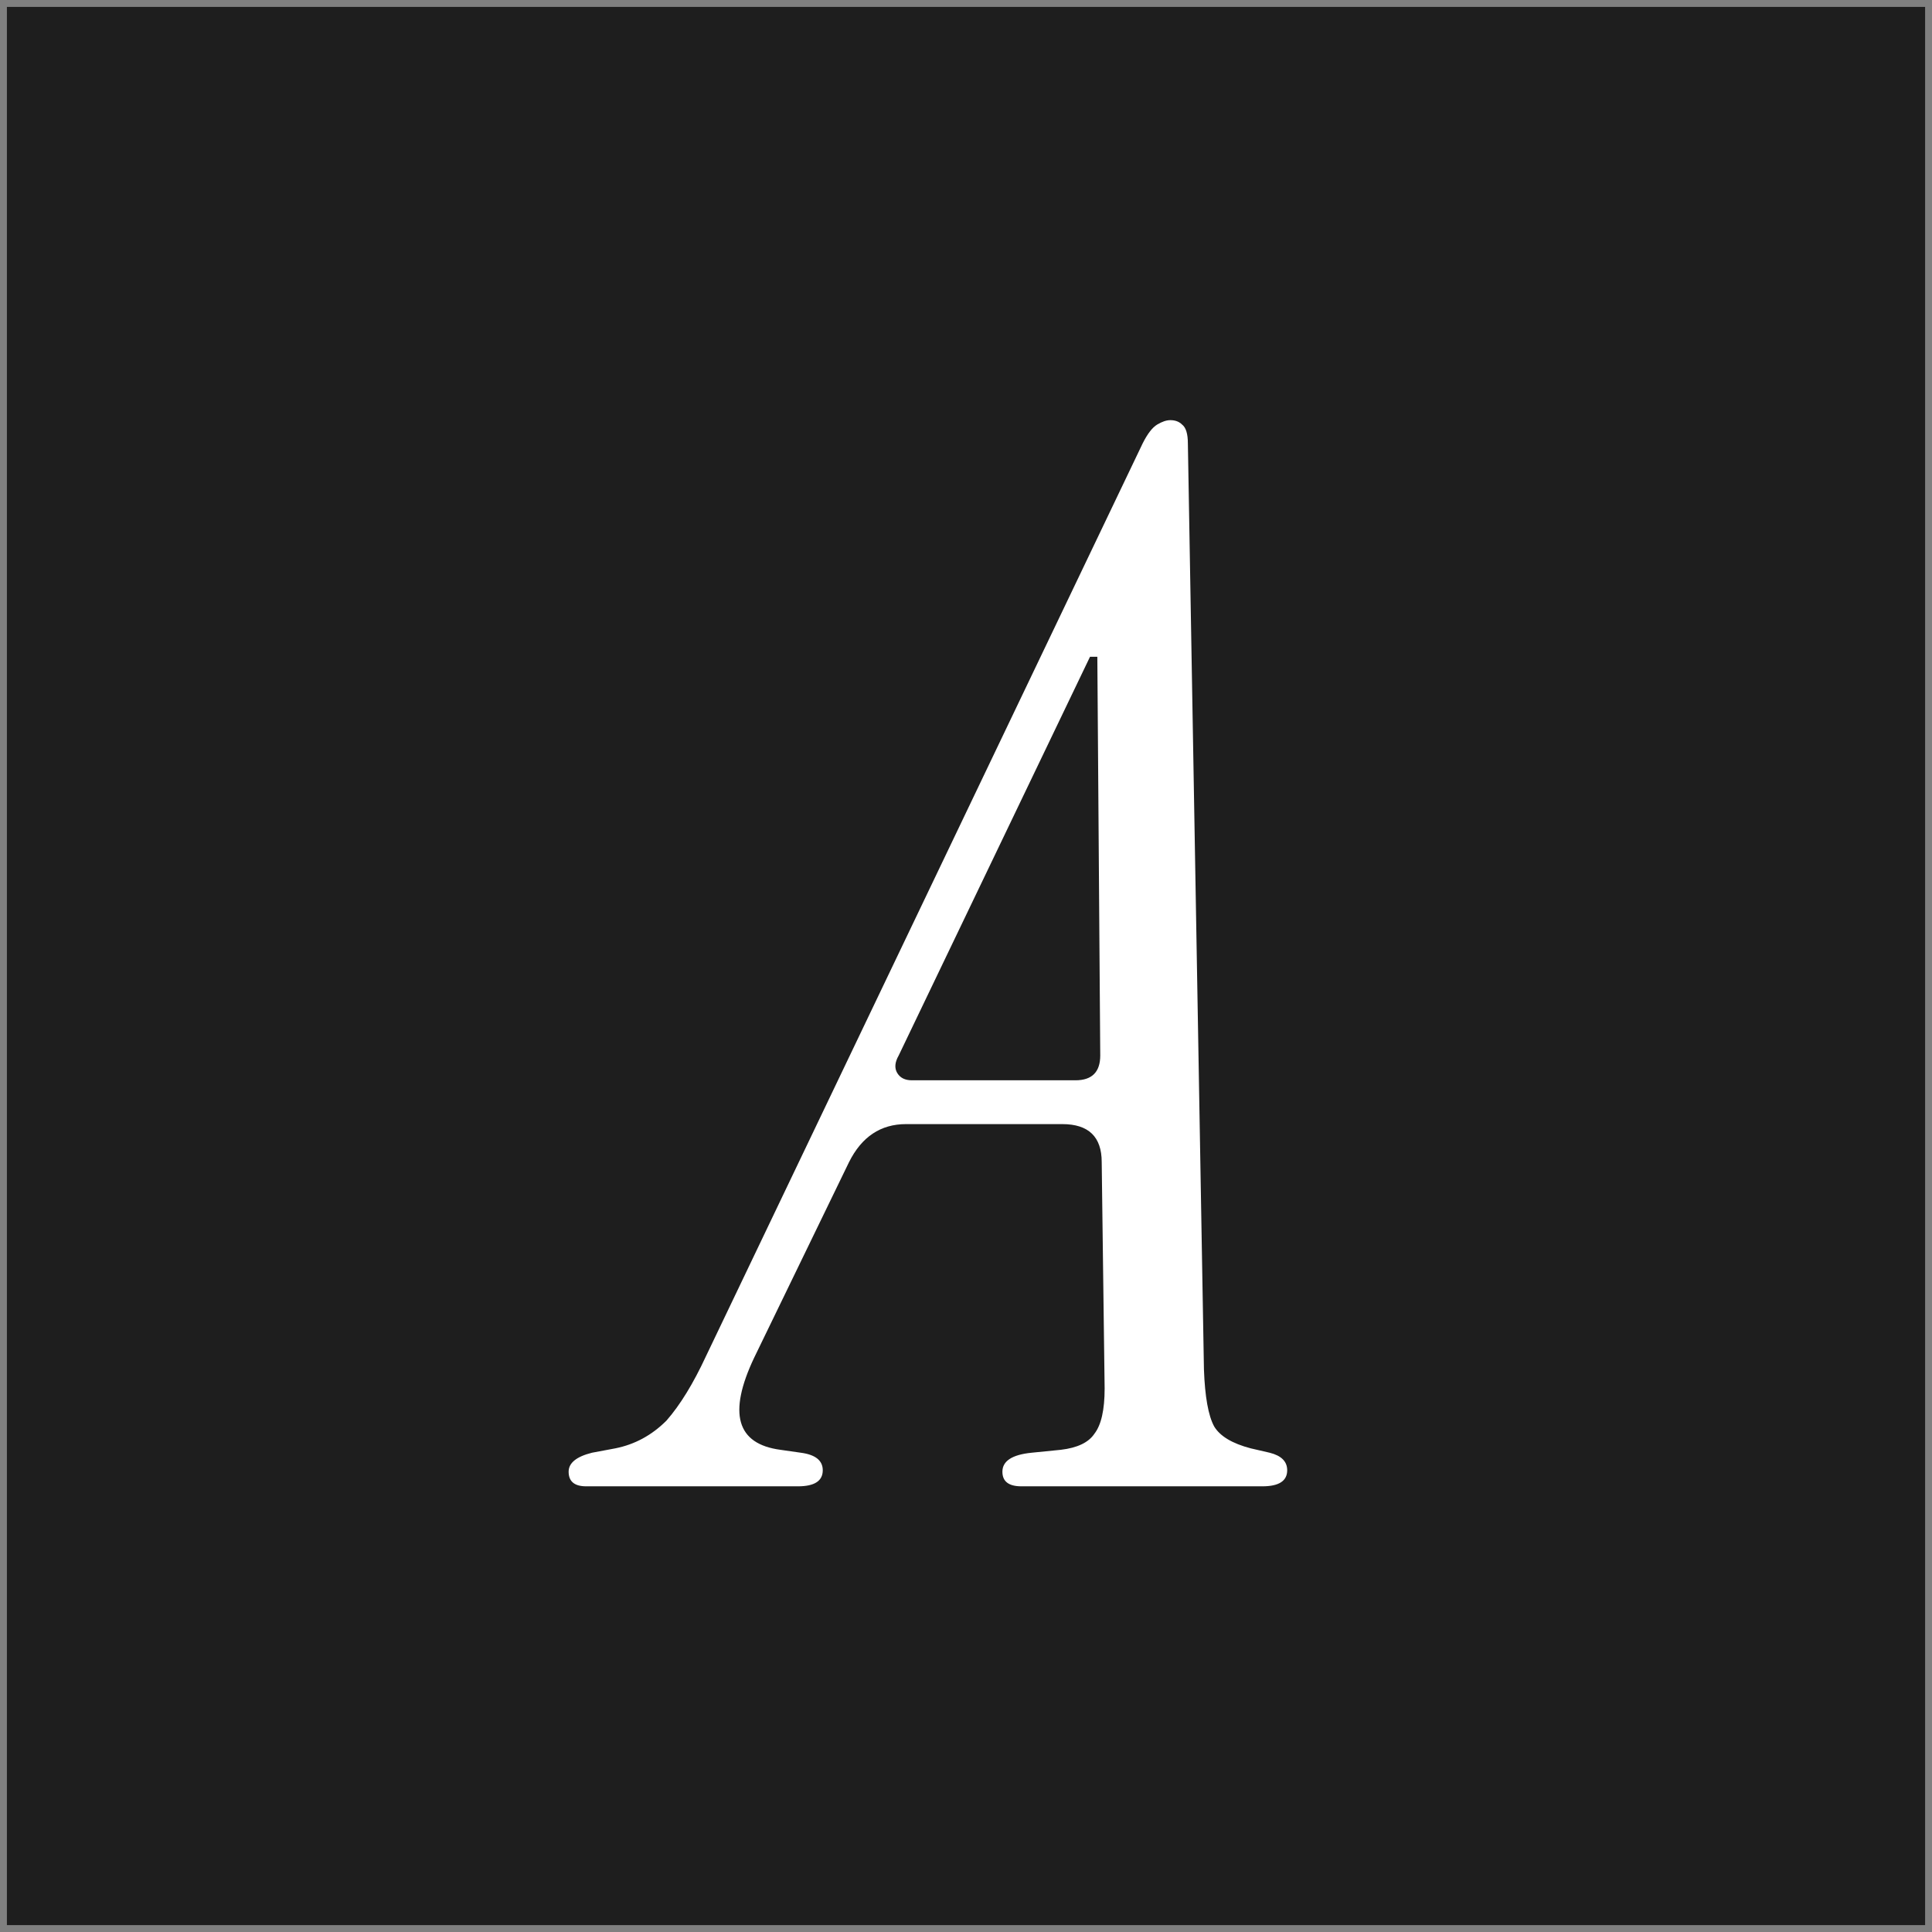 <svg xmlns="http://www.w3.org/2000/svg" fill="none" viewBox="0 0 140 140" height="140" width="140">
<rect x="0" y="0" width="140" height="140" fill="#808080" stroke="none"/>
<rect fill="#1E1E1E" transform="translate(0.5 0.5)" height="139" width="139"></rect>
<path fill="white" d="M42.475 107.704C41.629 107.704 41.205 107.351 41.205 106.646C41.205 106.011 41.77 105.552 42.898 105.27L44.592 104.952C46.003 104.67 47.238 104 48.296 102.941C49.284 101.813 50.236 100.26 51.153 98.285L82.797 32.139C83.15 31.434 83.503 30.975 83.856 30.764C84.209 30.552 84.526 30.446 84.808 30.446C85.161 30.446 85.443 30.552 85.655 30.764C85.937 30.975 86.078 31.434 86.078 32.139L87.242 99.237C87.313 101.213 87.56 102.589 87.983 103.365C88.407 104.07 89.288 104.6 90.629 104.952L92.005 105.27C92.852 105.481 93.275 105.905 93.275 106.54C93.275 107.316 92.675 107.704 91.476 107.704H74.013C73.096 107.704 72.638 107.351 72.638 106.646C72.638 105.87 73.343 105.411 74.754 105.27L76.871 105.058C78.07 104.917 78.882 104.529 79.305 103.894C79.799 103.259 80.046 102.165 80.046 100.613L79.834 84.209C79.834 82.375 78.882 81.457 76.977 81.457H65.653C63.818 81.457 62.442 82.375 61.525 84.209L54.646 98.391C52.741 102.412 53.376 104.635 56.551 105.058L58.032 105.27C59.091 105.411 59.62 105.834 59.62 106.54C59.62 107.316 59.02 107.704 57.821 107.704H42.475ZM66.076 78.282H77.929C79.129 78.282 79.728 77.683 79.728 76.483L79.517 47.591H78.987L65.123 76.483C64.841 76.977 64.806 77.4 65.017 77.753C65.229 78.106 65.582 78.282 66.076 78.282Z"></path>
</svg>
